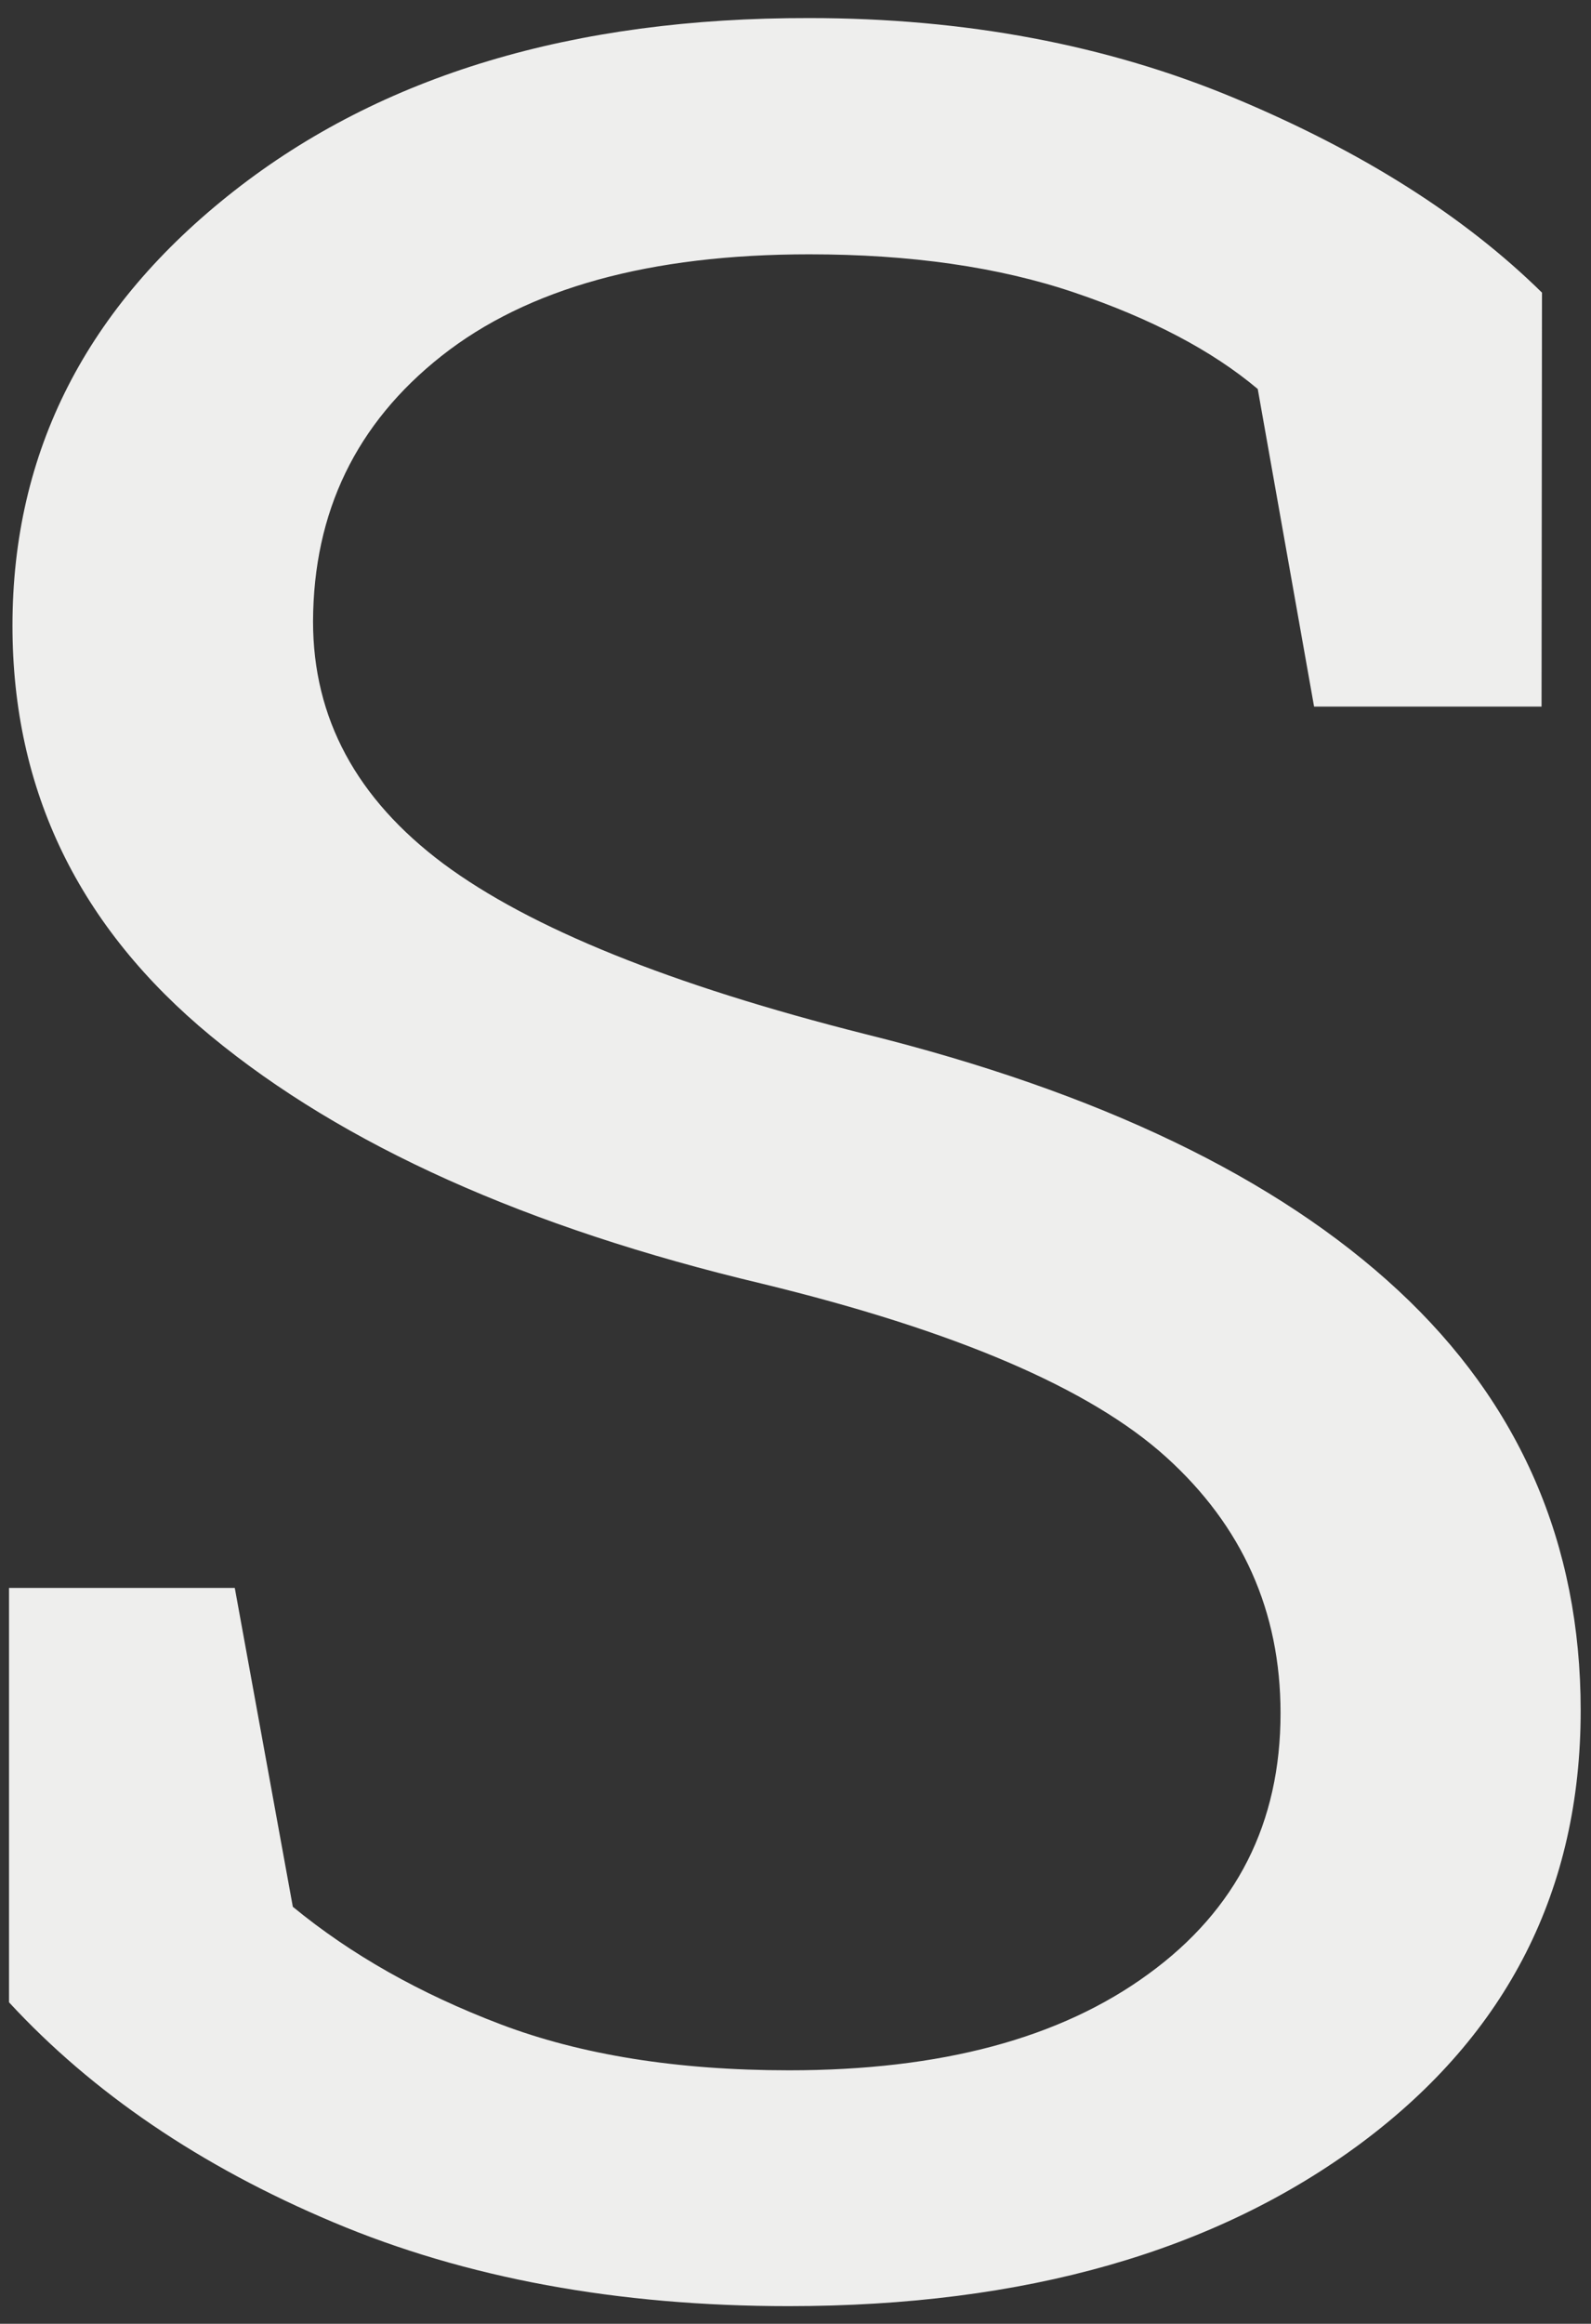 <?xml version="1.0" encoding="utf-8"?>
<!-- Generator: Adobe Illustrator 24.0.1, SVG Export Plug-In . SVG Version: 6.00 Build 0)  -->
<svg version="1.1" id="レイヤー_1" xmlns="http://www.w3.org/2000/svg" xmlns:xlink="http://www.w3.org/1999/xlink" x="0px"
	 y="0px" viewBox="0 0 370 540" style="enable-background:new 0 0 370 540;" xml:space="preserve">
<rect x="0" y="0" width="370" height="540" fill="#333333" stroke="none"/>
<style type="text/css">
	.st0{fill:#EEEEED;}
</style>
<title>simbol_a</title>
<g id="レイヤー_2_1_">
	<g id="レイヤー_1-2">
		<path class="st0" d="M358.5,164.2h-52.9l-13.1-73.8c-10.7-9-24.9-16.4-42.6-22.4s-38.3-8.9-61.7-8.9c-37.1,0-65.6,7.9-85.5,23.6
			S72.9,119,72.8,144.4c0,22.5,10.1,41.2,30.3,56.3c20.2,15,52.9,28.2,98.1,39.6c54.4,13.5,95.8,33.4,124,59.6s42.4,58.8,42.4,97.6
			c0,41.6-17,75.1-50.9,100.4c-34,25.3-78.4,38-133.3,38c-39.7,0-75.1-6.5-105.9-19.5c-30.9-13-56-30.1-75.4-51.1V369h52.5
			l13.5,74.1c13.5,11.1,29.6,20.2,48.3,27.3c18.7,7.1,41.1,10.7,67.1,10.7c35.3,0,63.1-7.4,83.6-22.4c20.5-14.9,30.7-35.1,30.7-60.6
			c0-23.7-8.9-43.5-26.6-59.5s-49.1-29.4-94-40.3c-54.7-13-97.4-32.2-128.1-57.5S2.9,183.8,2.9,145.4c0-40.5,17.2-74.1,51.5-101
			S133.3,4.1,188.2,4.2c36.2,0,69.2,6.2,98.9,18.6c29.7,12.4,53.5,27.5,71.5,45.2L358.5,164.2z"/>
	</g>
</g>
</svg>
